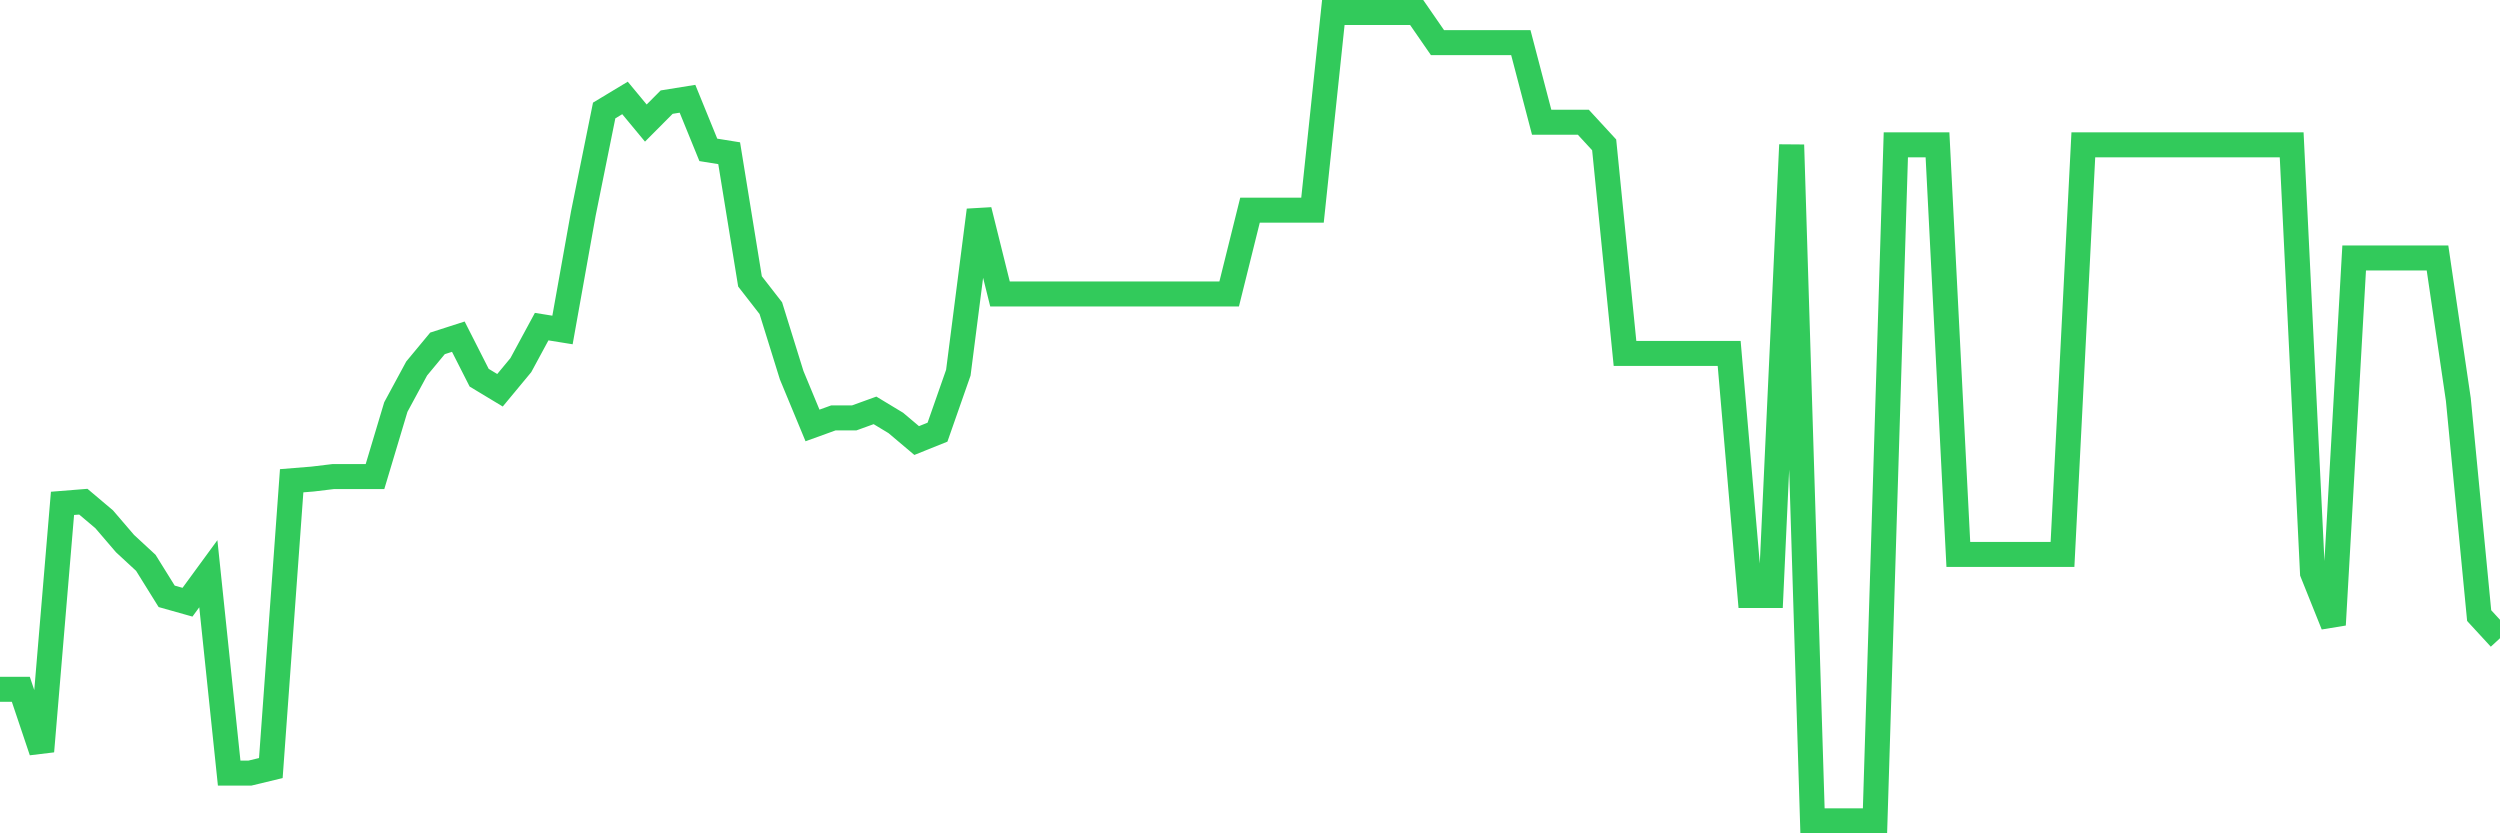 <svg
  xmlns="http://www.w3.org/2000/svg"
  xmlns:xlink="http://www.w3.org/1999/xlink"
  width="120"
  height="40"
  viewBox="0 0 120 40"
  preserveAspectRatio="none"
>
  <polyline
    points="0,33.087 1,33.087 2,36.063 3,24.161 4,24.081 5,24.925 6,26.091 7,27.016 8,28.624 9,28.906 10,27.539 11,37.108 12,37.108 13,36.867 14,23.076 15,22.995 16,22.875 17,22.875 18,22.875 19,19.538 20,17.688 21,16.482 22,16.16 23,18.13 24,18.733 25,17.527 26,15.678 27,15.839 28,10.25 29,5.304 30,4.701 31,5.907 32,4.902 33,4.741 34,7.194 35,7.355 36,13.507 37,14.793 38,18.01 39,20.422 40,20.06 41,20.06 42,19.698 43,20.302 44,21.146 45,20.744 46,17.889 47,10.089 48,14.11 49,14.11 50,14.11 51,14.11 52,14.11 53,14.11 54,14.11 55,14.11 56,14.11 57,14.11 58,14.11 59,14.11 60,10.089 61,10.089 62,10.089 63,10.089 64,0.6 65,0.6 66,0.6 67,0.6 68,0.6 69,2.047 70,2.047 71,2.047 72,2.047 73,2.047 74,5.867 75,5.867 76,5.867 77,6.953 78,16.964 79,16.964 80,16.964 81,16.964 82,16.964 83,16.964 84,28.584 85,28.584 86,6.953 87,39.4 88,39.4 89,39.4 90,39.4 91,6.953 92,6.953 93,6.953 94,26.614 95,26.614 96,26.614 97,26.614 98,26.614 99,26.614 100,6.953 101,6.953 102,6.953 103,6.953 104,6.953 105,6.953 106,6.953 107,6.953 108,6.953 109,6.953 110,6.953 111,27.499 112,29.992 113,12.381 114,12.381 115,12.381 116,12.381 117,12.381 118,19.176 119,29.549 120,30.635"
    fill="none"
    stroke="#32ca5b"
    stroke-width="1.2"
  >
  </polyline>
</svg>